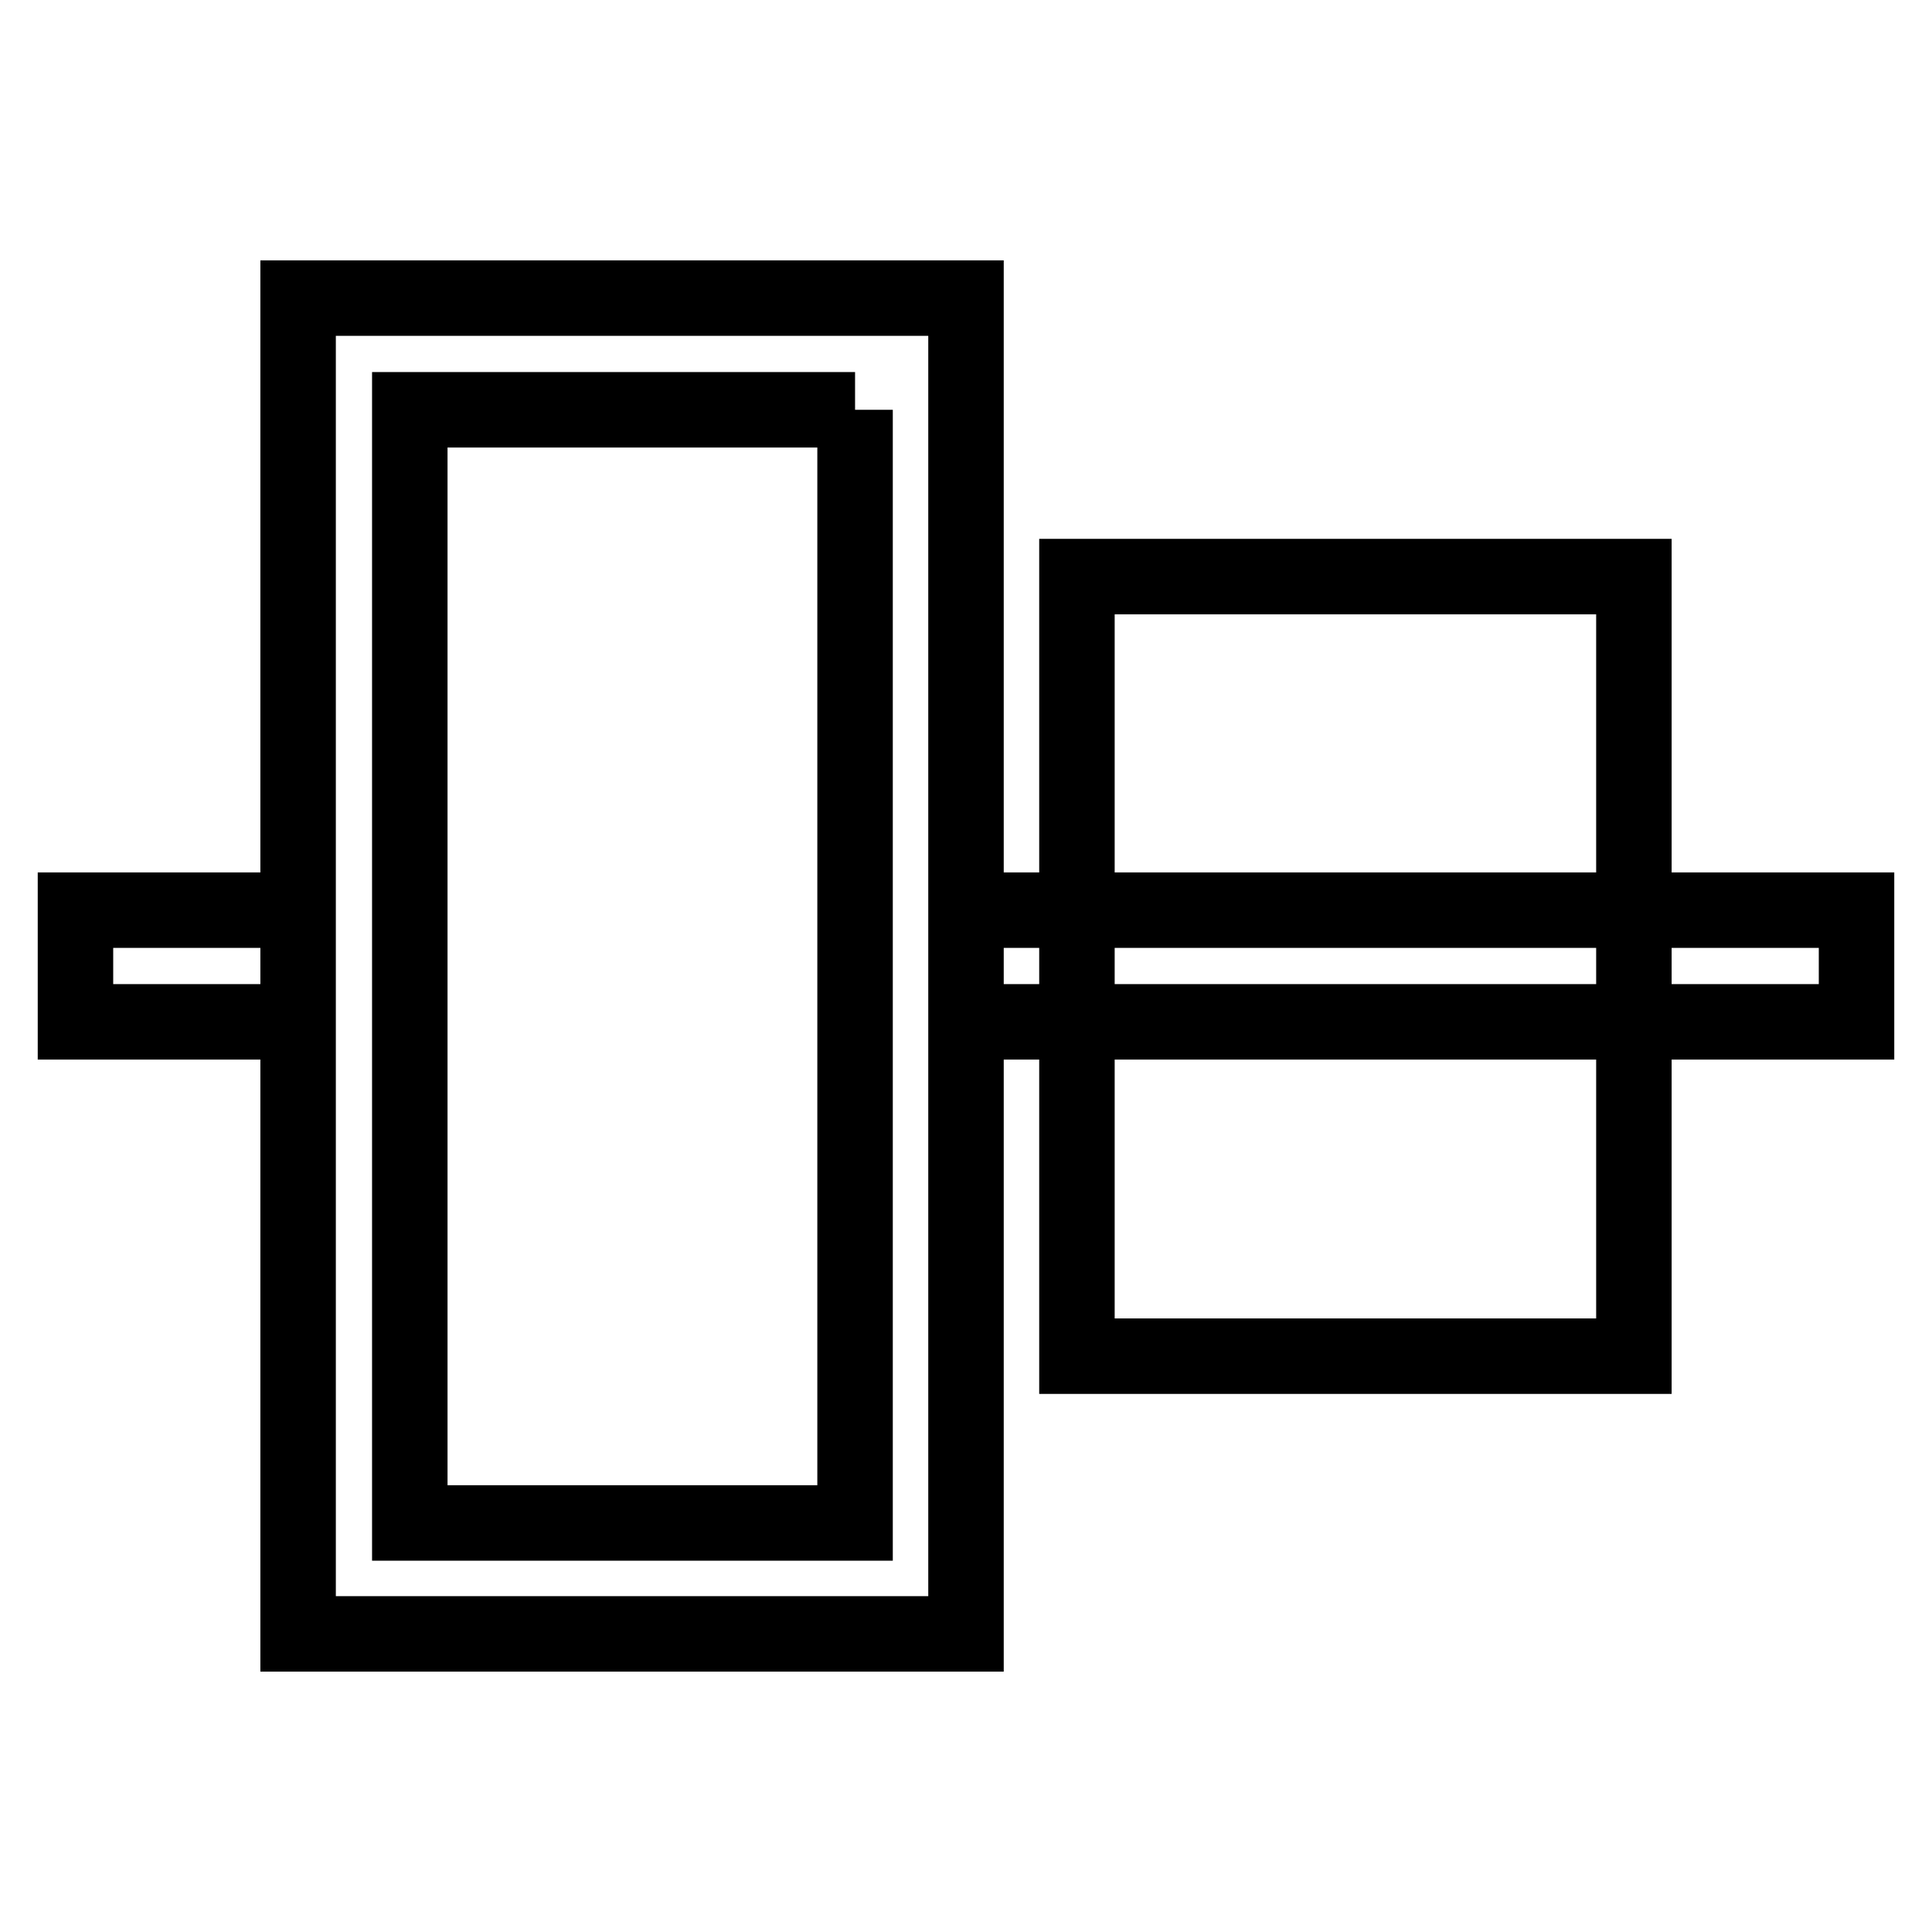 <?xml version="1.0" encoding="utf-8"?>
<!-- Svg Vector Icons : http://www.onlinewebfonts.com/icon -->
<!DOCTYPE svg PUBLIC "-//W3C//DTD SVG 1.1//EN" "http://www.w3.org/Graphics/SVG/1.1/DTD/svg11.dtd">
<svg version="1.1" xmlns="http://www.w3.org/2000/svg" xmlns:xlink="http://www.w3.org/1999/xlink" x="0px" y="0px" viewBox="0 0 256 256" enable-background="new 0 0 256 256" xml:space="preserve">
<g> <path stroke-width="10" fill-opacity="0" stroke="#000000"  d="M10,120.6h29.5v14.8H10V120.6L10,120.6z M128,120.6h118v14.8H128V120.6L128,120.6z M142.7,76.4h73.8v103.3 h-73.8V76.4L142.7,76.4z M113.3,54.3v147.5h-59V54.3H113.3 M128,39.5H39.5v177H128V39.5L128,39.5z"/></g>
</svg>